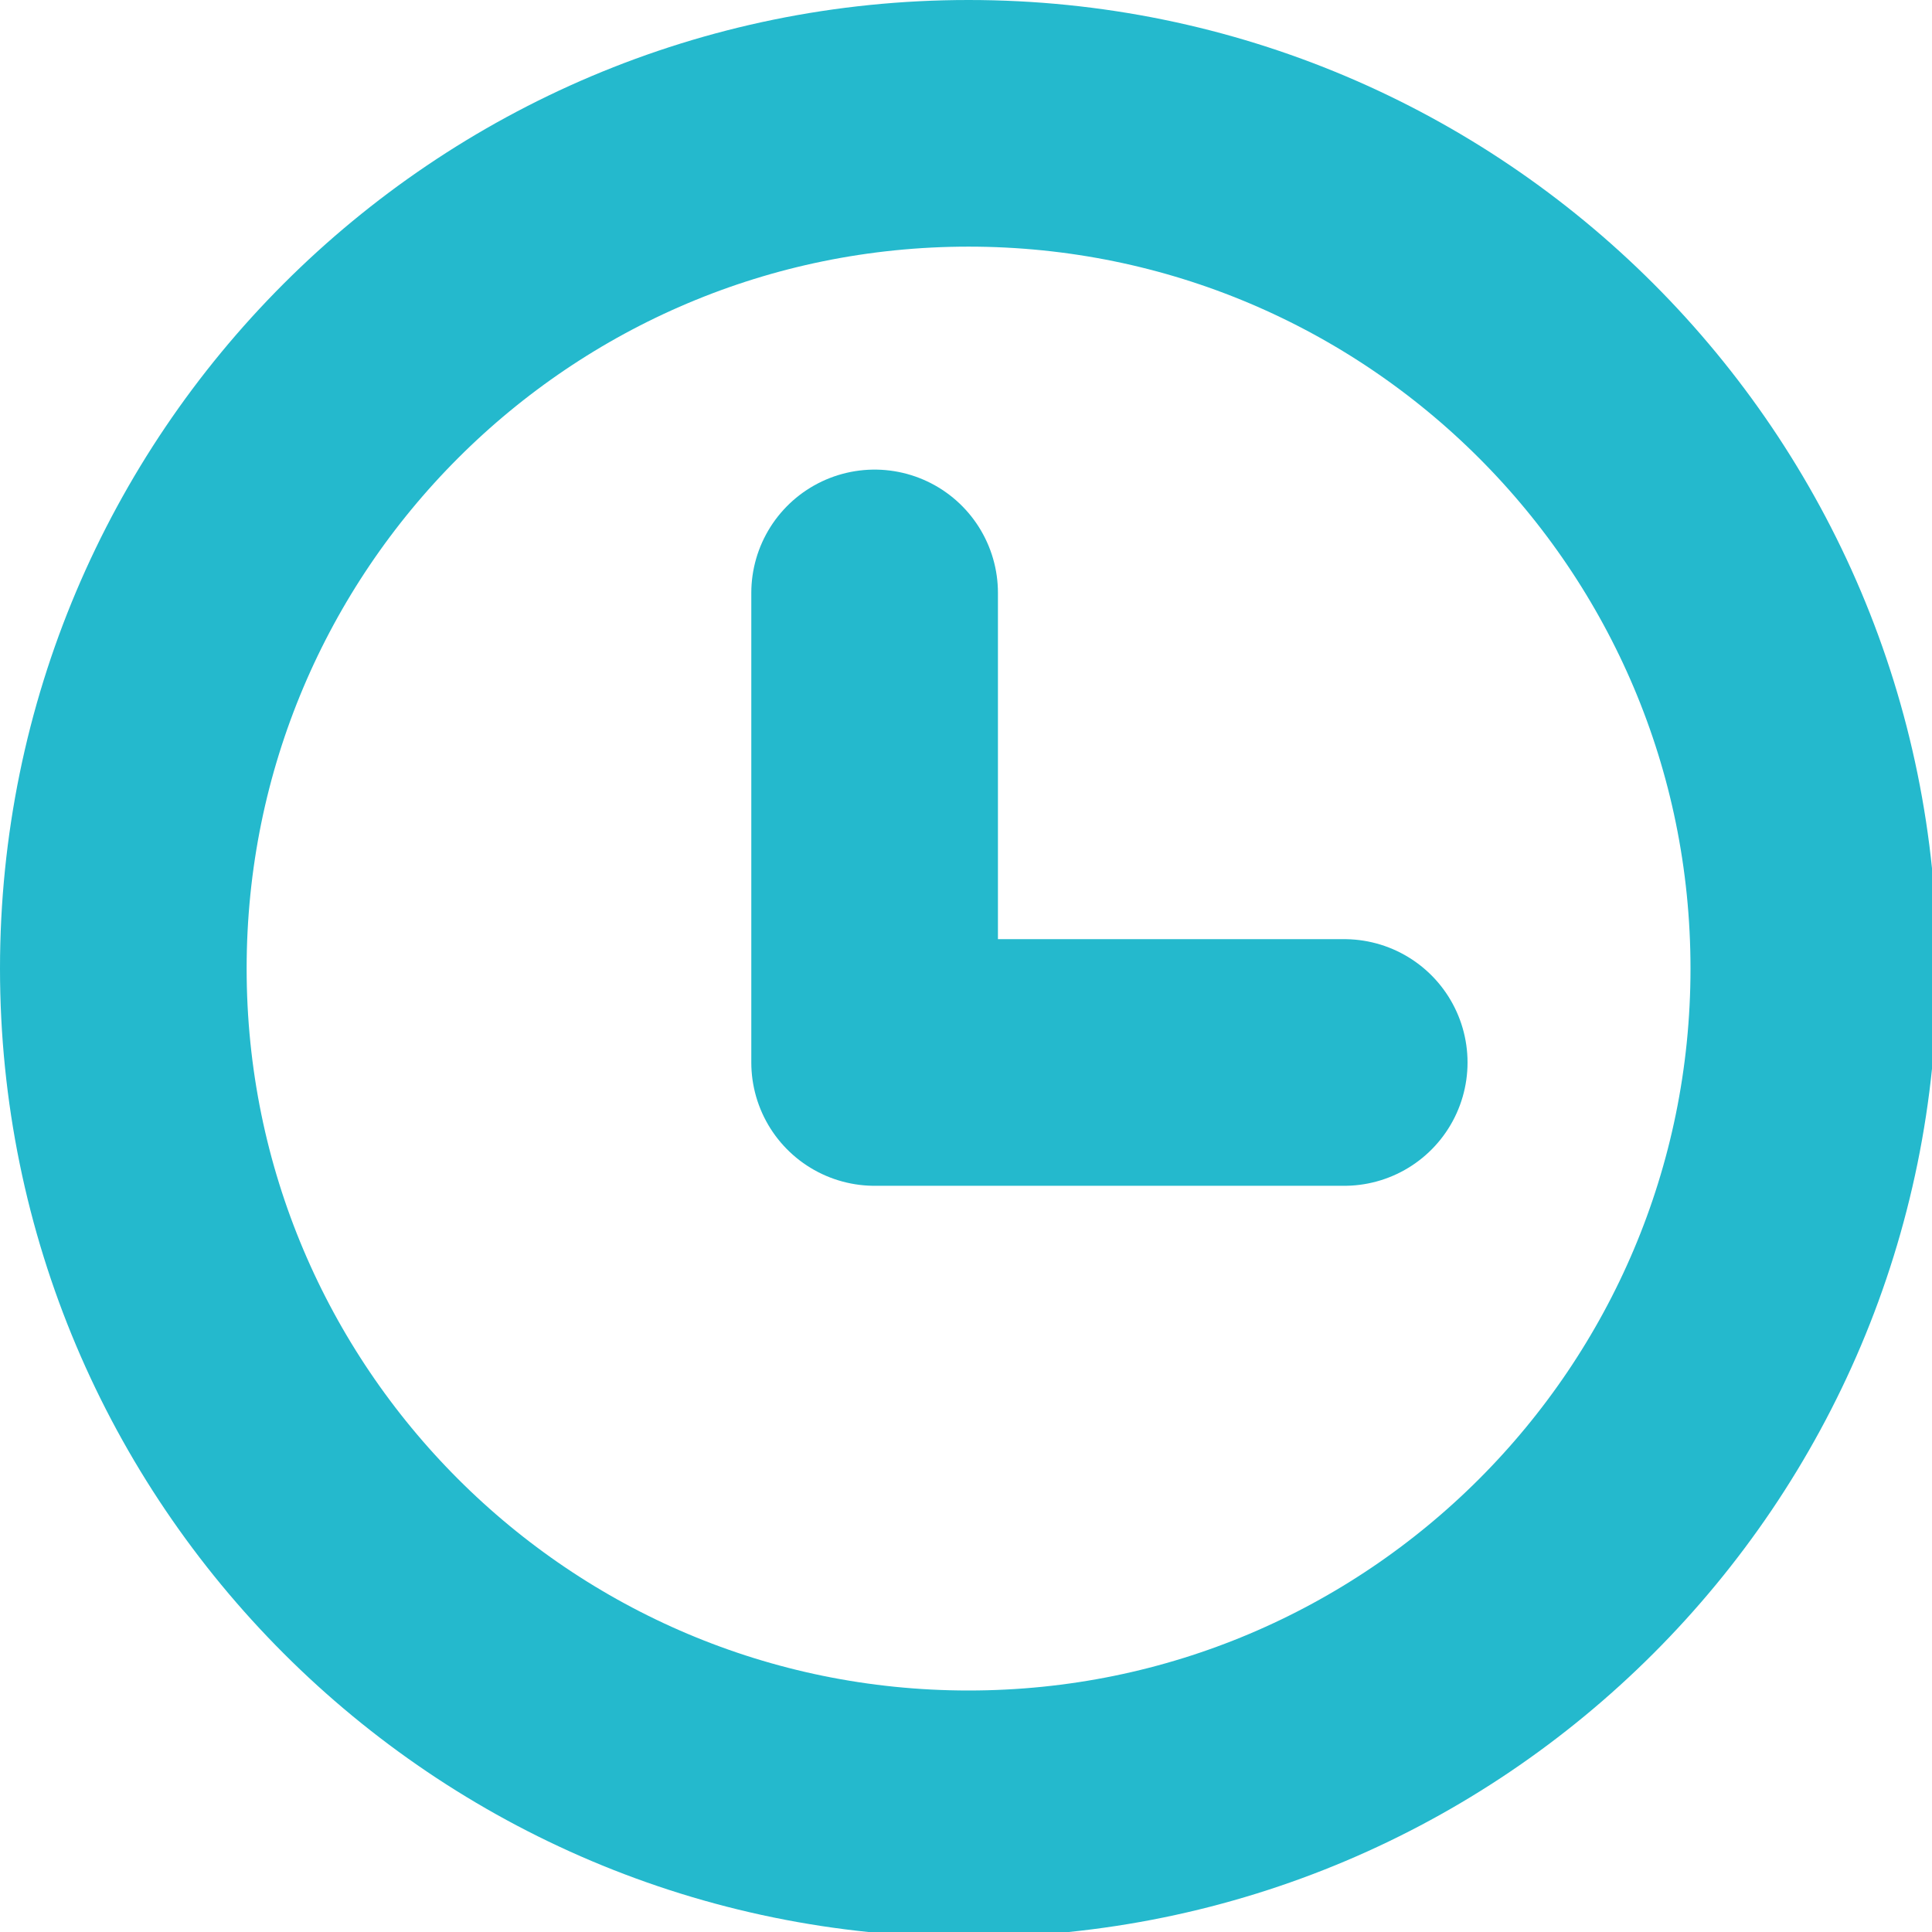 <?xml version="1.0" encoding="UTF-8"?> <svg xmlns="http://www.w3.org/2000/svg" width="47" height="47" viewBox="0 0 47 47" fill="none"><g clip-path="url(#clip0_2711_12)"><path d="M23.562 44.125C34.919 44.125 44.125 34.919 44.125 23.562C44.125 12.206 34.919 3 23.562 3C12.206 3 3 12.206 3 23.562C3 34.919 12.206 44.125 23.562 44.125Z" stroke="#24B9CD" stroke-width="6" stroke-linecap="round" stroke-linejoin="round"></path><path d="M21.277 14.424V25.847H32.701" stroke="#24B9CD" stroke-width="6" stroke-linecap="round" stroke-linejoin="round"></path></g><defs><clipPath id="clip0_2711_12"><rect width="47" height="47" fill="white"></rect></clipPath></defs></svg> 